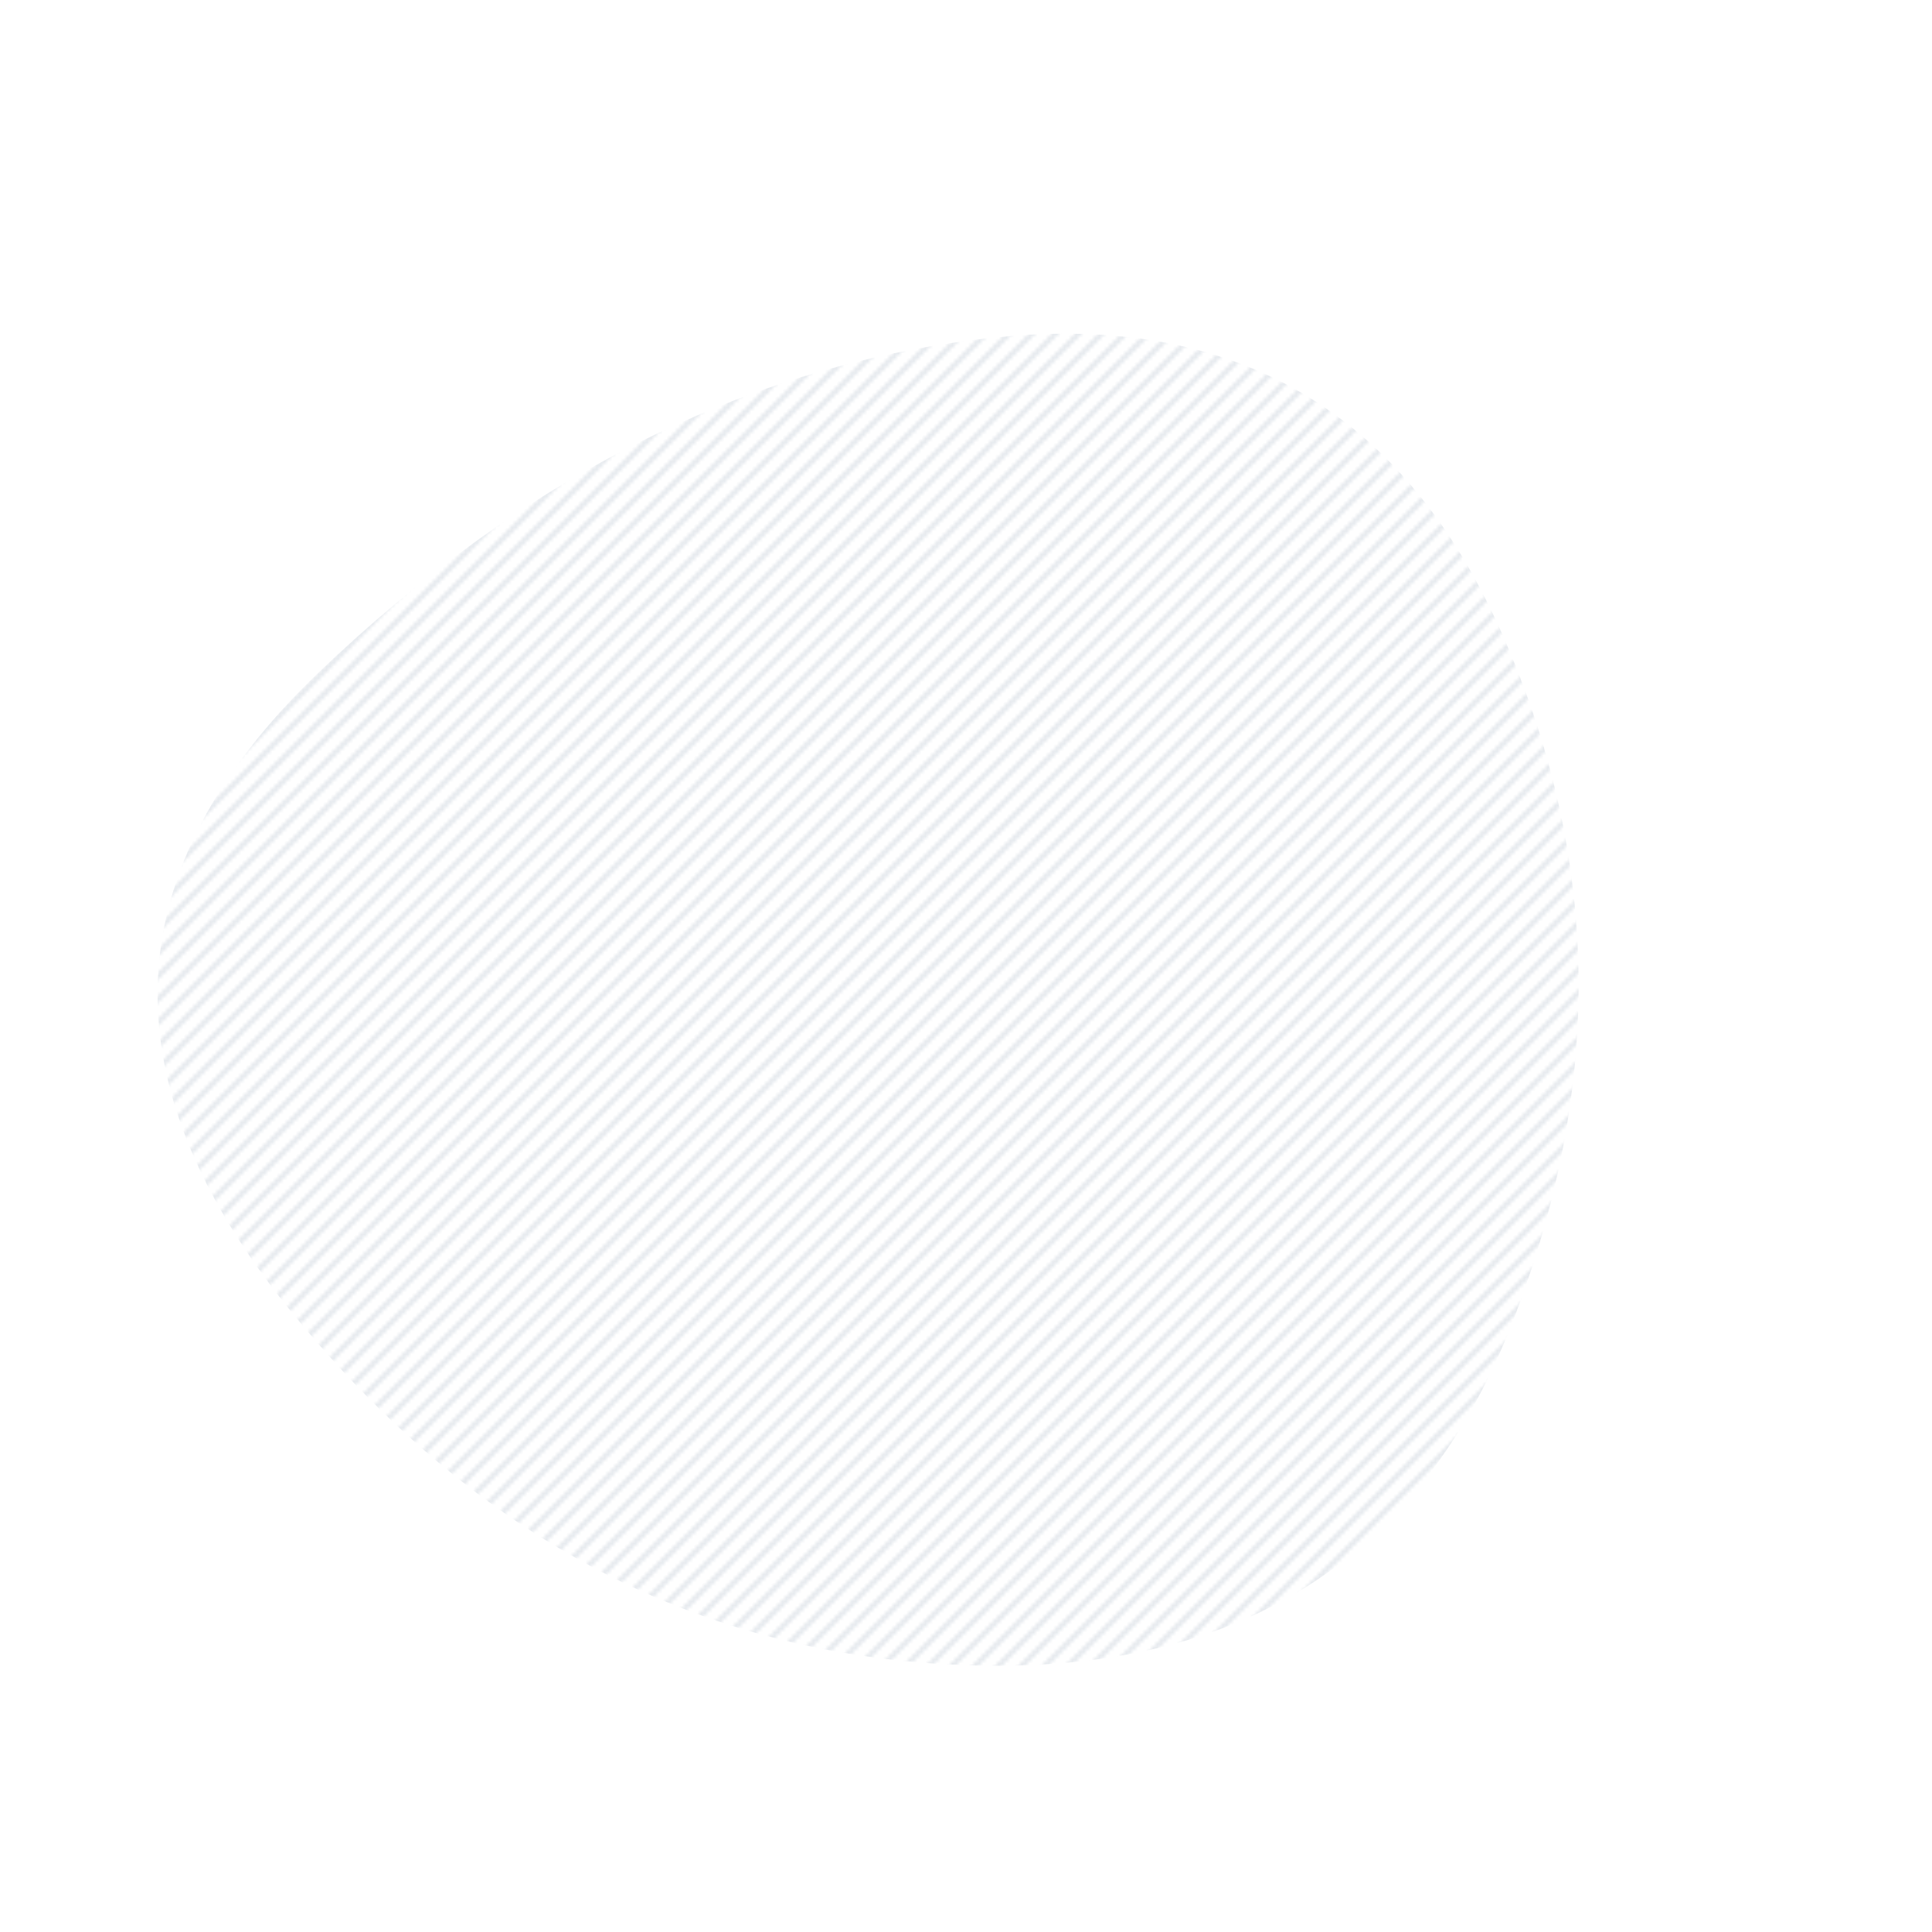 <svg xmlns="http://www.w3.org/2000/svg" xmlns:xlink="http://www.w3.org/1999/xlink" viewBox="0 0 500 500" width="100%" id="blobSvg"><defs><pattern id="pattern" x="0" y="0" width="6" height="6" patternUnits="userSpaceOnUse" fill="#d1d8e0"><path d="M5 0h1L0 6V5zM6 5v1H5z"></path></pattern></defs><path id="blob" d="M391.5,342Q356,434,251.5,431Q147,428,75,339Q3,250,82.5,174Q162,98,256,87.5Q350,77,388.5,163.5Q427,250,391.5,342Z" fill="url(#pattern)"></path></svg>